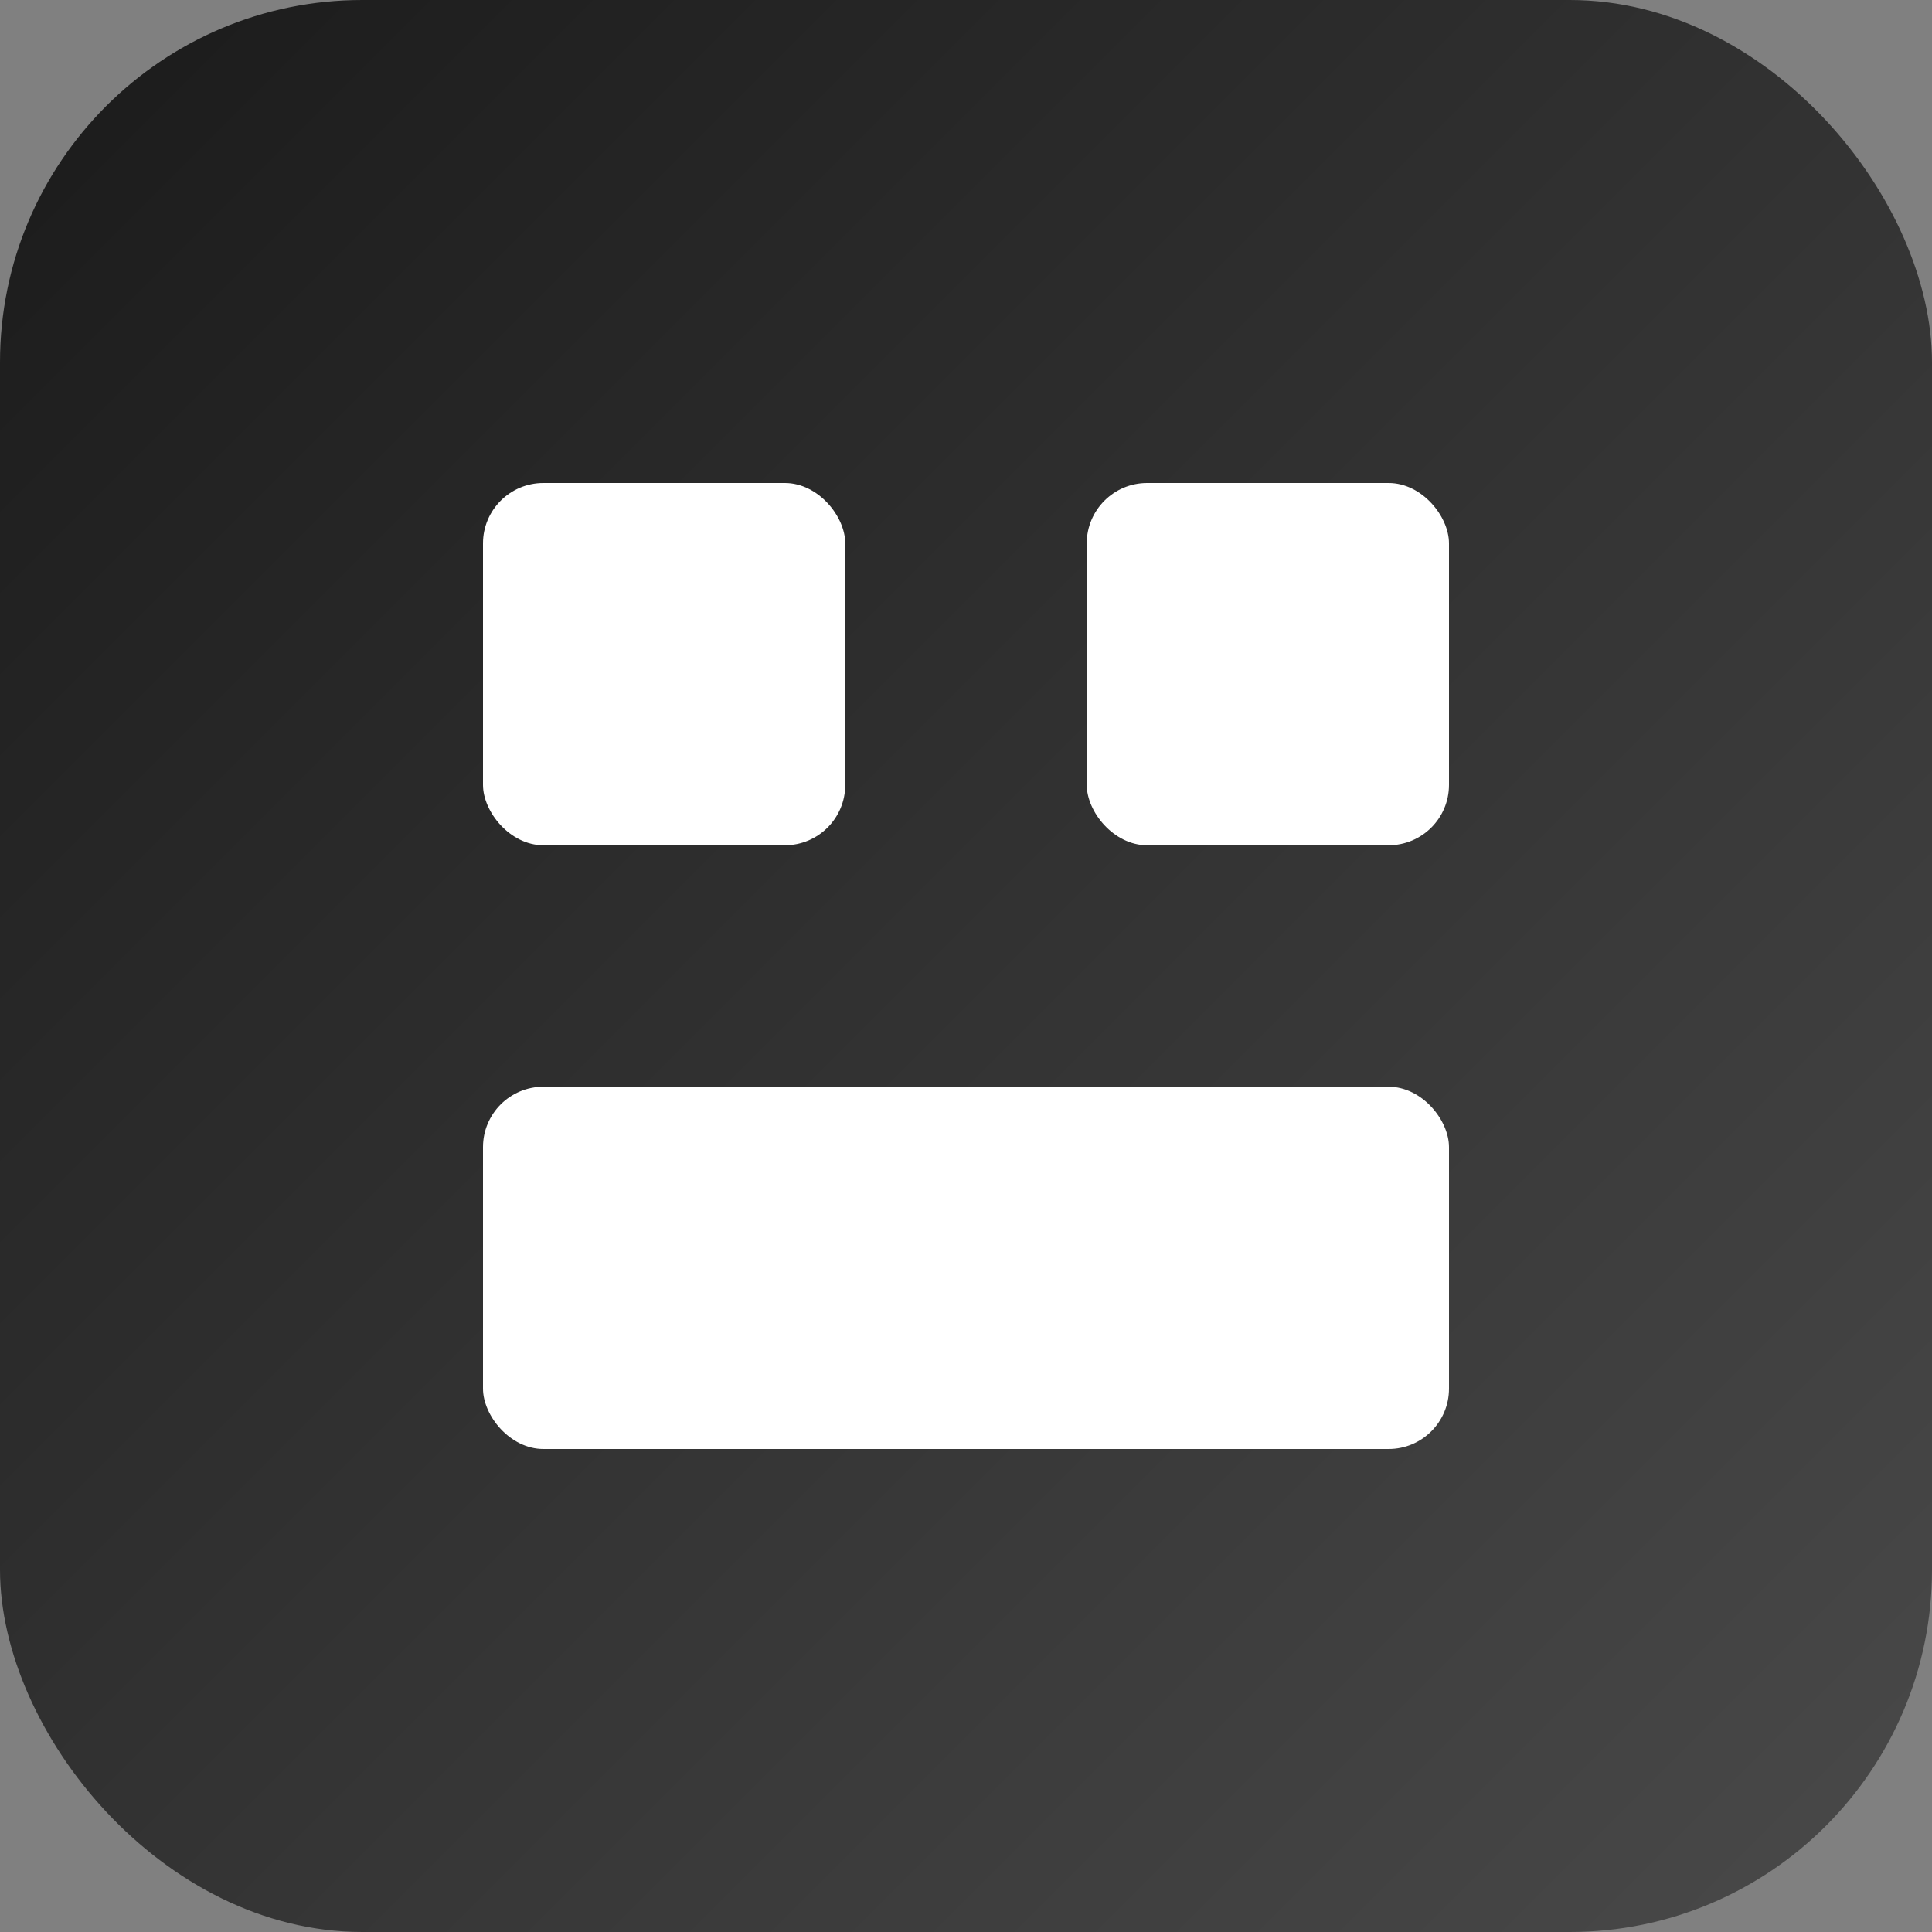 <svg width="32" height="32" viewBox="0 0 32 32" fill="none" xmlns="http://www.w3.org/2000/svg">
    <rect x="0" y="0" width="32" height="32" fill="#808080" stroke="none"/>
    <defs>
        <linearGradient id="gradient" x1="0%" y1="0%" x2="100%" y2="100%">
            <stop offset="0%" style="stop-color:#1a1a1a;stop-opacity:1" />
            <stop offset="100%" style="stop-color:#4a4a4a;stop-opacity:1" />
        </linearGradient>
    </defs>
    <rect width="32" height="32" rx="6" fill="url(#gradient)"/>
    <rect x="8" y="8" width="6" height="6" rx="1" fill="#ffffff"/>
    <rect x="18" y="8" width="6" height="6" rx="1" fill="#ffffff"/>
    <rect x="8" y="18" width="16" height="6" rx="1" fill="#ffffff"/>
</svg>
